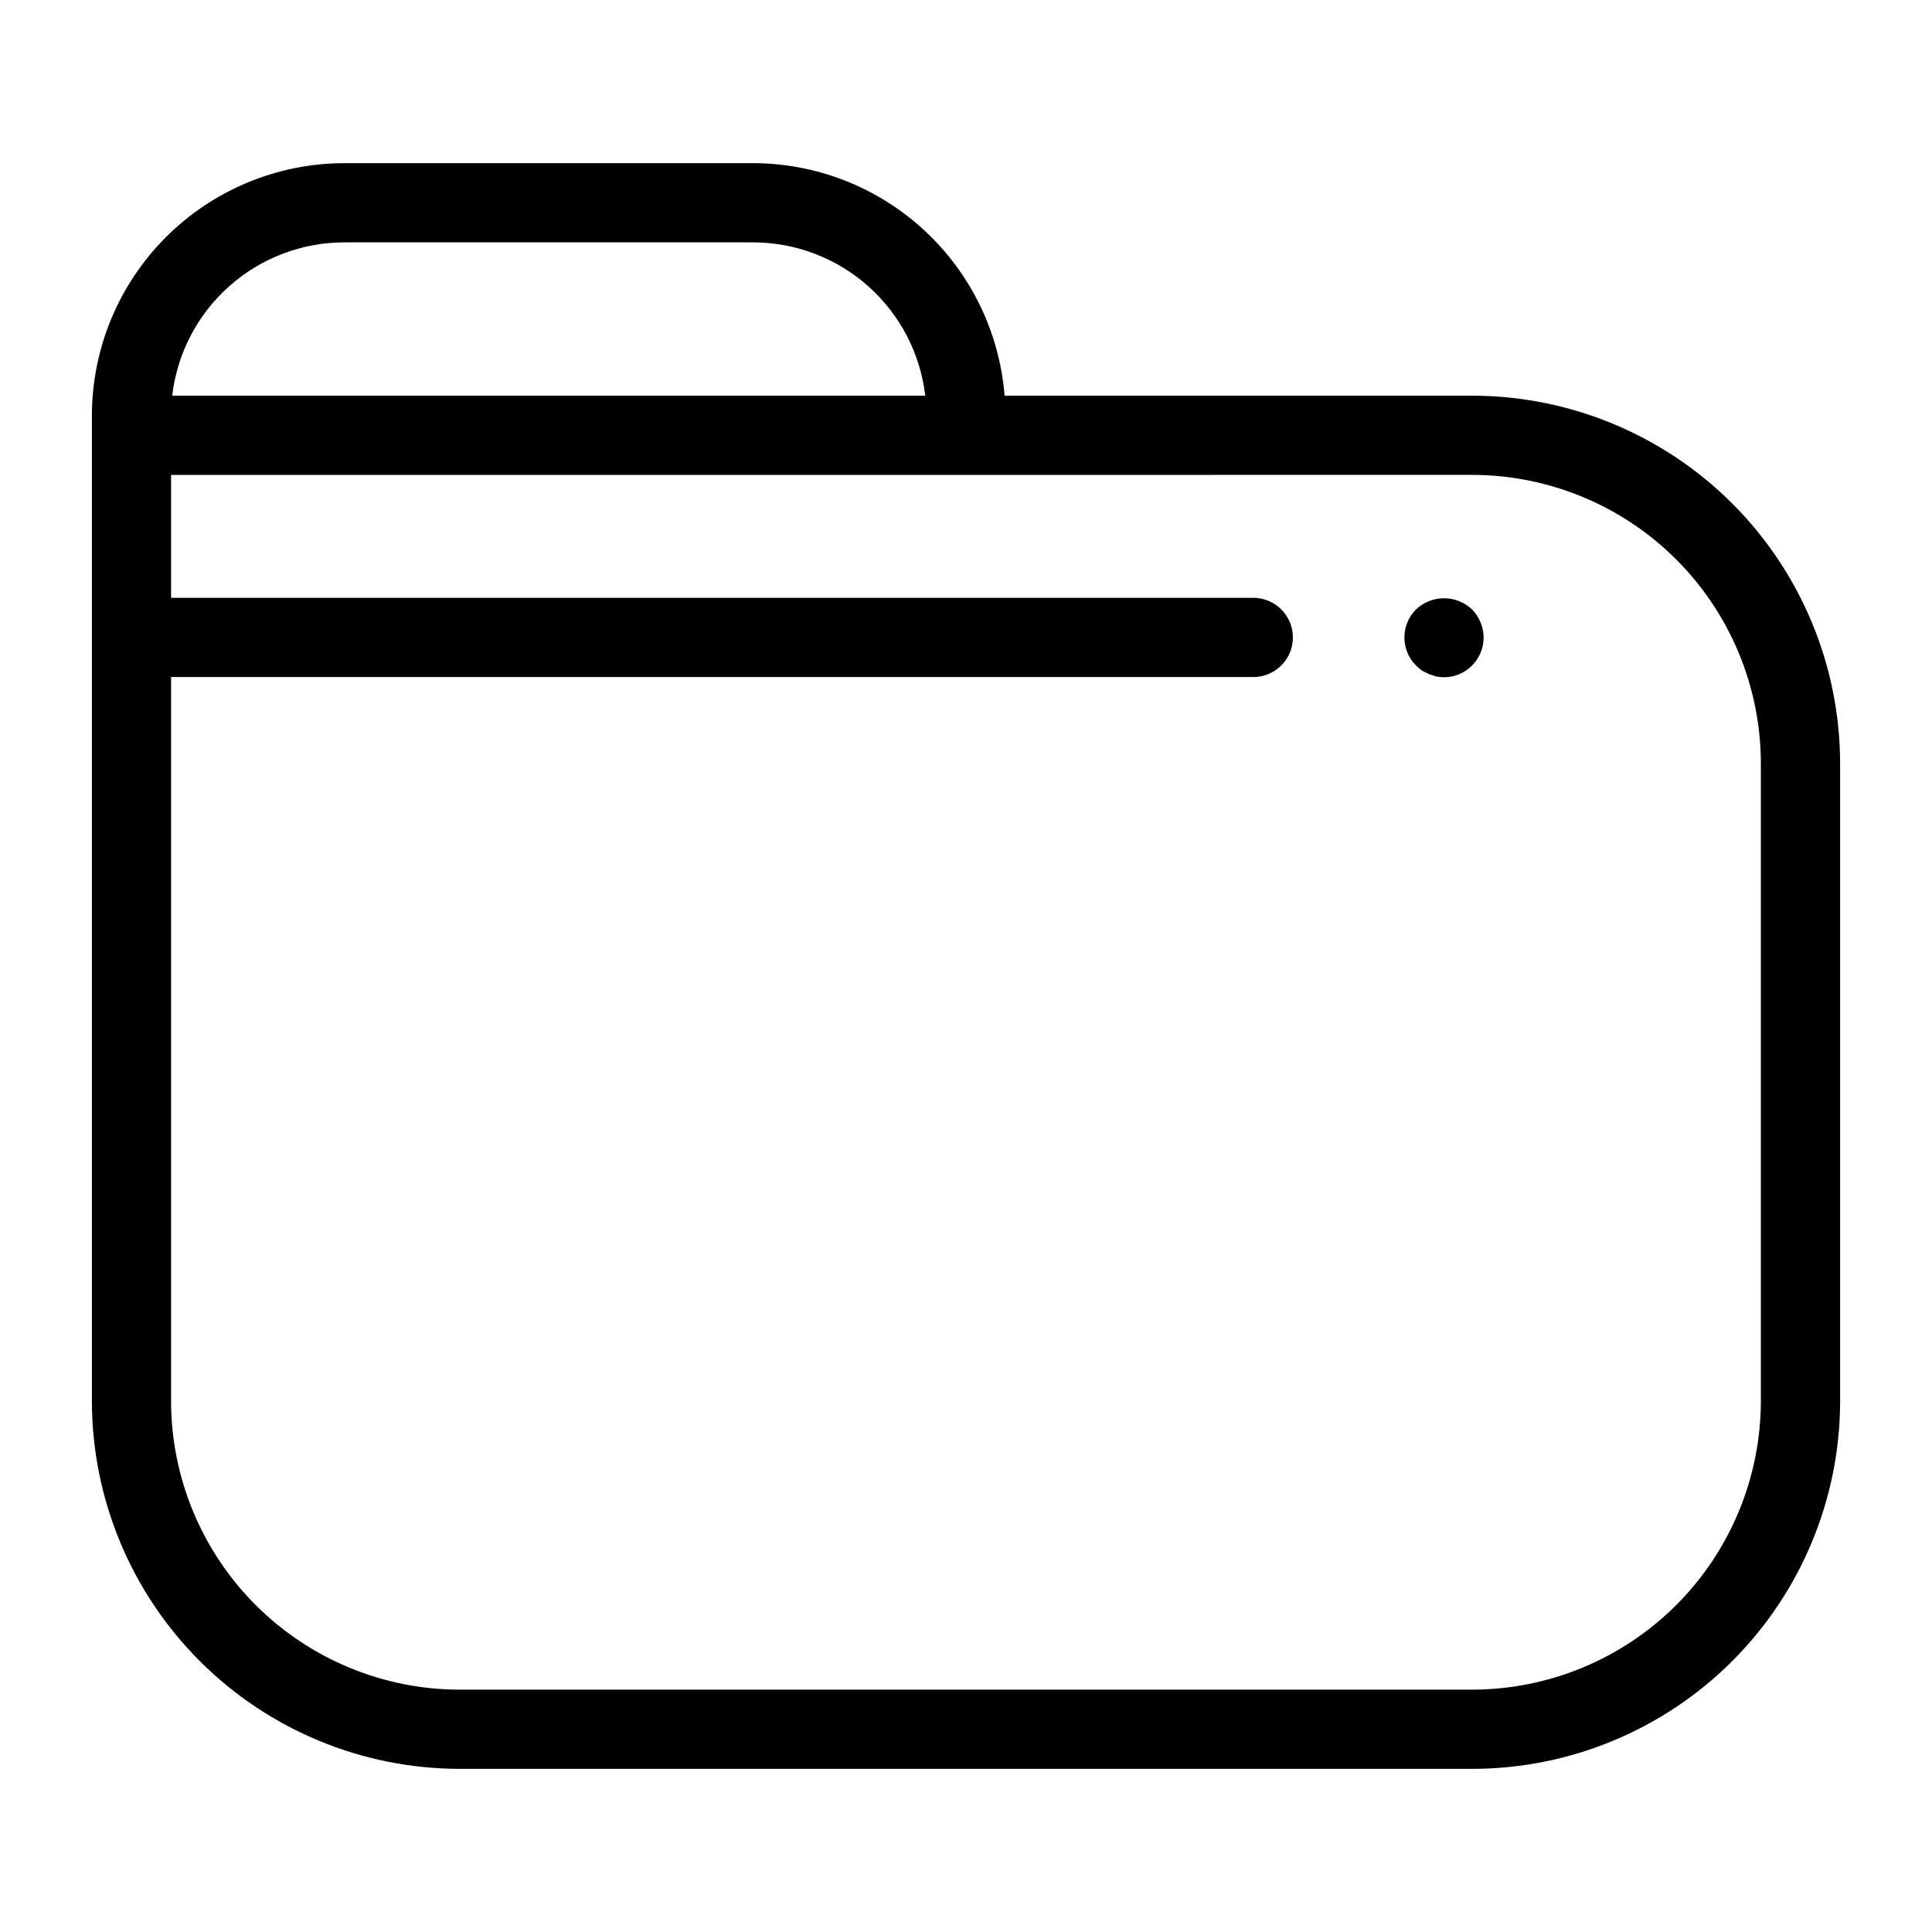 <?xml version="1.0" encoding="UTF-8"?>
<!-- Uploaded to: SVG Repo, www.svgrepo.com, Generator: SVG Repo Mixer Tools -->
<svg fill="#000000" width="800px" height="800px" version="1.1" viewBox="144 144 512 512" xmlns="http://www.w3.org/2000/svg">
 <g>
  <path d="m631.65 515.3v-168.97c-0.027-25.84-10.309-50.613-28.578-68.887-18.273-18.273-43.047-28.551-68.887-28.582h-123.96c-1.336-16.762-8.934-32.406-21.281-43.824-12.344-11.418-28.535-17.773-45.352-17.797h-108.34c-17.738 0.02-34.742 7.074-47.285 19.617-12.543 12.543-19.598 29.547-19.617 47.285v261.16c0.031 25.84 10.309 50.613 28.582 68.887 18.27 18.273 43.043 28.551 68.887 28.578h268.37c25.84-0.027 50.613-10.305 68.887-28.578 18.27-18.273 28.551-43.047 28.578-68.887zm-396.4-307.07h108.34c11.258 0.012 22.121 4.156 30.527 11.648 8.406 7.488 13.773 17.801 15.086 28.98h-199.57c1.312-11.18 6.68-21.492 15.086-28.98 8.406-7.492 19.27-11.637 30.527-11.648zm298.93 383.55h-268.37c-20.277-0.023-39.715-8.09-54.051-22.426-14.34-14.336-22.402-33.777-22.426-54.051v-191.88h286.8c5.797 0 10.496-4.699 10.496-10.496s-4.699-10.496-10.496-10.496h-286.8v-32.578l344.84-0.004c20.273 0.023 39.711 8.09 54.051 22.426 14.336 14.336 22.398 33.773 22.422 54.051v168.97c-0.023 20.273-8.086 39.715-22.422 54.051-14.34 14.336-33.777 22.402-54.051 22.426z"/>
  <path d="m534.14 305.54c-4.168-3.992-10.742-3.992-14.914 0-4.059 4.098-4.059 10.699 0 14.797 0.5 0.48 1.027 0.938 1.578 1.367 0.625 0.312 1.262 0.625 1.887 0.941l1.895 0.629v0.004c0.691 0.117 1.391 0.188 2.094 0.207 5.824-0.035 10.52-4.777 10.496-10.602-0.047-2.746-1.129-5.371-3.035-7.344z"/>
 </g>
</svg>